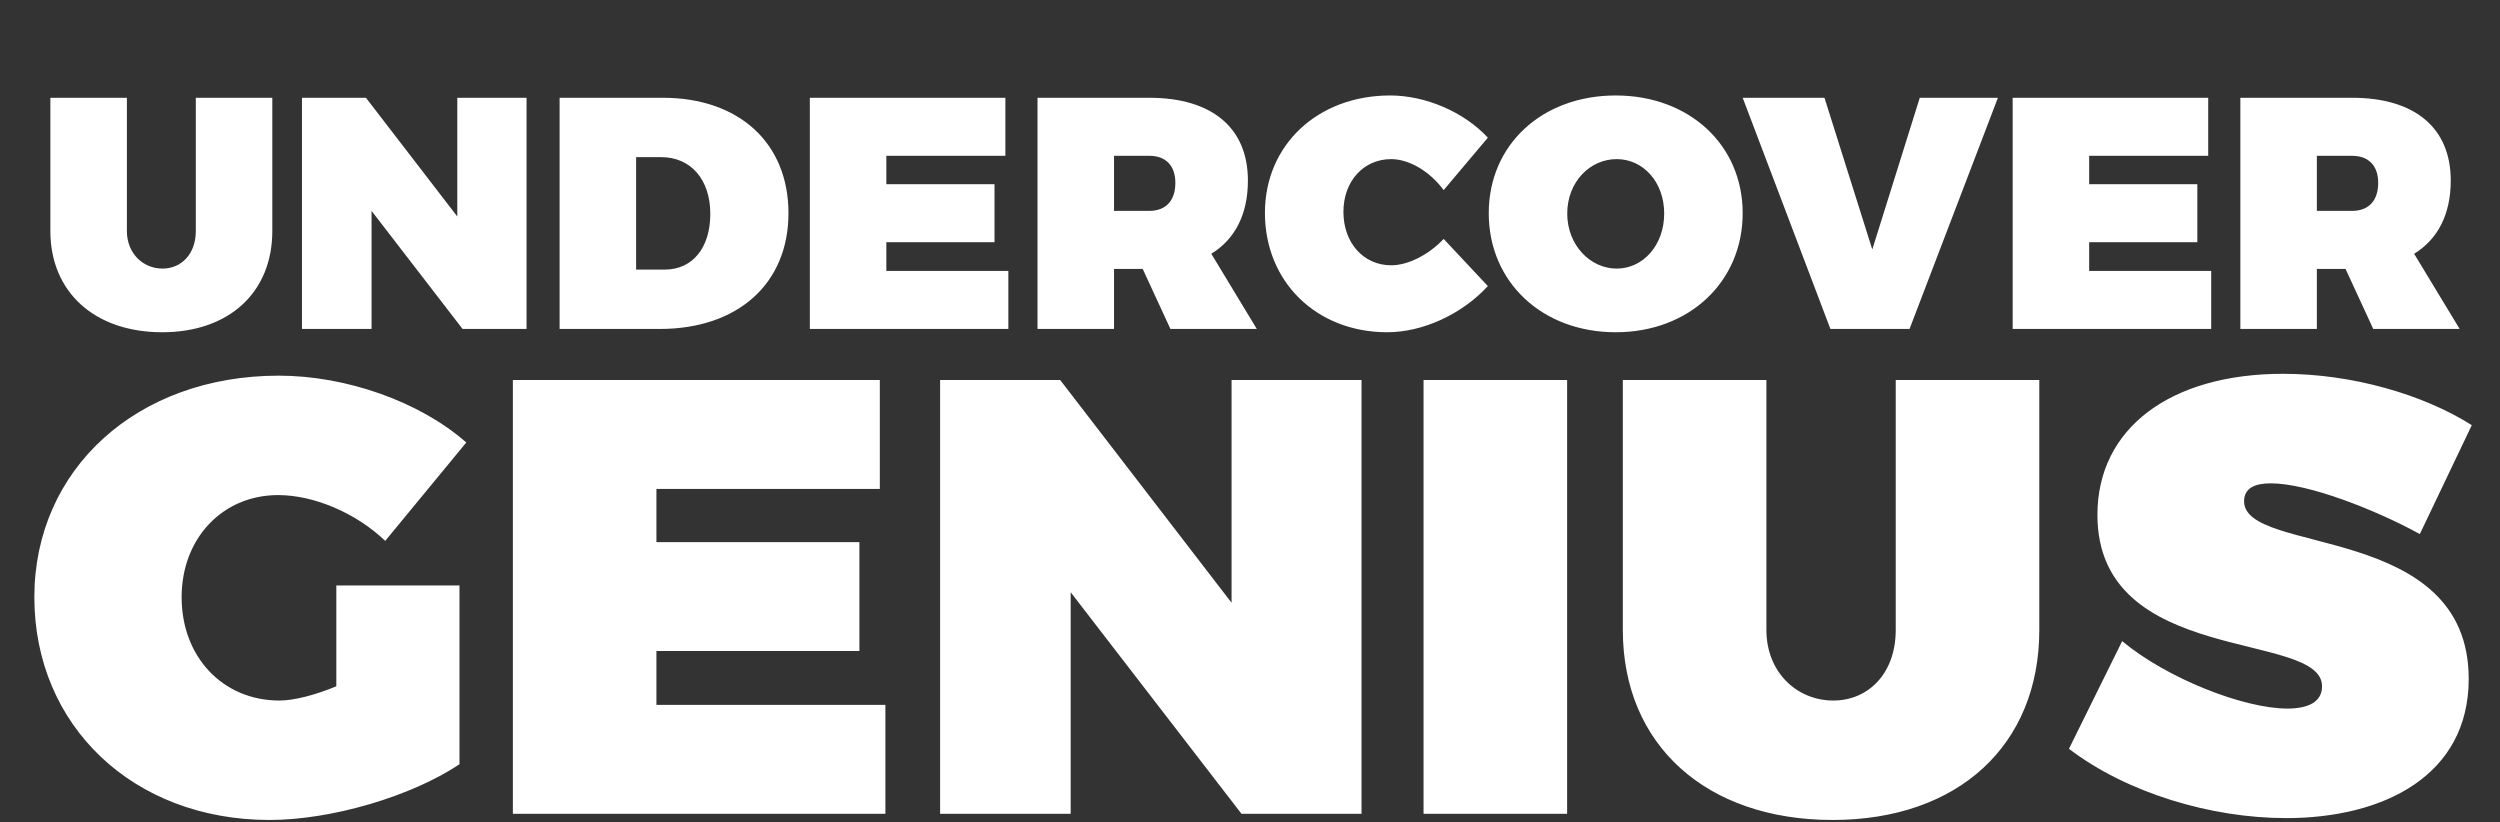 <svg xmlns="http://www.w3.org/2000/svg" fill="none" viewBox="0 0 228 75" height="75" width="228">
<rect x="0" y="0" width="228" height="75" fill="#333333" stroke="none"/>
<path fill="white" d="M24.835 8.917V21.068C24.835 26.662 20.895 30.301 14.79 30.301C8.655 30.301 4.594 26.662 4.594 21.068V8.917H11.572V21.068C11.572 23.143 13.076 24.496 14.82 24.496C16.534 24.496 17.858 23.173 17.858 21.068V8.917H24.835ZM48.021 30H42.186L33.886 19.233V30H27.54V8.917H33.374L41.705 19.744V8.917H48.021V30ZM51.036 8.917H60.45C67.397 8.917 71.908 13.038 71.908 19.444C71.908 25.85 67.307 30 60.179 30H51.036V8.917ZM58.013 14.331V24.587H60.63C63.156 24.587 64.78 22.602 64.78 19.504C64.78 16.376 63.006 14.331 60.299 14.331H58.013ZM91.691 14.21H80.834V16.797H90.699V22.09H80.834V24.707H91.962V30H73.857V8.917H91.691V14.21ZM106.742 30L104.215 24.526H101.599V30H94.621V8.917H104.817C110.531 8.917 113.809 11.654 113.809 16.466C113.809 19.534 112.637 21.82 110.471 23.143L114.621 30H106.742ZM101.599 19.233H104.817C106.321 19.233 107.193 18.301 107.193 16.677C107.193 15.113 106.321 14.21 104.817 14.21H101.599V19.233ZM126.79 8.707C130.008 8.707 133.527 10.21 135.692 12.556L131.662 17.338C130.399 15.624 128.504 14.511 126.88 14.511C124.354 14.511 122.52 16.526 122.52 19.323C122.52 22.15 124.354 24.195 126.88 24.195C128.384 24.195 130.279 23.263 131.662 21.79L135.692 26.09C133.347 28.647 129.768 30.301 126.52 30.301C120.053 30.301 115.362 25.699 115.362 19.413C115.362 13.218 120.174 8.707 126.79 8.707ZM147.353 8.707C154.06 8.707 158.932 13.218 158.932 19.444C158.932 25.699 154.06 30.301 147.353 30.301C140.646 30.301 135.774 25.729 135.774 19.444C135.774 13.188 140.646 8.707 147.353 8.707ZM147.443 14.511C145.007 14.511 142.932 16.587 142.932 19.474C142.932 22.361 145.037 24.496 147.443 24.496C149.849 24.496 151.774 22.361 151.774 19.474C151.774 16.587 149.849 14.511 147.443 14.511ZM174.151 30H166.933L158.933 8.917H166.392L170.753 22.752L175.083 8.917H182.211L174.151 30ZM201.389 14.21H190.532V16.797H200.397V22.09H190.532V24.707H201.66V30H183.555V8.917H201.389V14.21ZM216.44 30L213.914 24.526H211.297V30H204.32V8.917H214.515C220.229 8.917 223.508 11.654 223.508 16.466C223.508 19.534 222.335 21.82 220.169 23.143L224.32 30H216.44ZM211.297 19.233H214.515C216.019 19.233 216.891 18.301 216.891 16.677C216.891 15.113 216.019 14.21 214.515 14.21H211.297V19.233Z"></path>
<path fill="white" d="M30.673 53.392H41.904V69.701C37.502 72.636 30.222 74.781 24.578 74.781C12.162 74.781 3.133 66.202 3.133 54.464C3.133 42.782 12.501 34.26 25.425 34.26C31.576 34.26 38.292 36.63 42.525 40.355L35.132 49.328C32.479 46.789 28.642 45.152 25.368 45.152C20.289 45.152 16.564 49.102 16.564 54.464C16.564 59.938 20.346 63.889 25.481 63.889C26.836 63.889 28.754 63.381 30.673 62.591V53.392ZM80.24 44.588H59.866V49.441H78.377V59.374H59.866V64.284H80.748V74.216H46.773V34.655H80.24V44.588ZM124.171 74.216H113.222L97.646 54.012V74.216H85.738V34.655H96.687L112.319 54.972V34.655H124.171V74.216ZM142.921 74.216H129.828V34.655H142.921V74.216ZM185.984 34.655V57.455C185.984 67.952 178.591 74.781 167.134 74.781C155.621 74.781 148.002 67.952 148.002 57.455V34.655H161.096V57.455C161.096 61.349 163.917 63.889 167.191 63.889C170.407 63.889 172.891 61.405 172.891 57.455V34.655H185.984ZM208.215 34.091C214.48 34.091 220.97 35.953 225.428 38.775L220.688 48.707C216.681 46.506 210.529 44.08 207.087 44.08C205.619 44.08 204.66 44.531 204.66 45.716C204.66 50.683 225.146 47.579 225.146 61.913C225.146 70.717 217.414 74.611 208.498 74.611C201.612 74.611 193.937 72.297 188.689 68.291L193.542 58.471C197.605 61.857 204.603 64.622 208.61 64.622C210.529 64.622 211.771 64.001 211.771 62.591C211.771 57.455 191.285 60.841 191.285 46.958C191.285 39.057 197.944 34.091 208.215 34.091Z"></path>
</svg>
